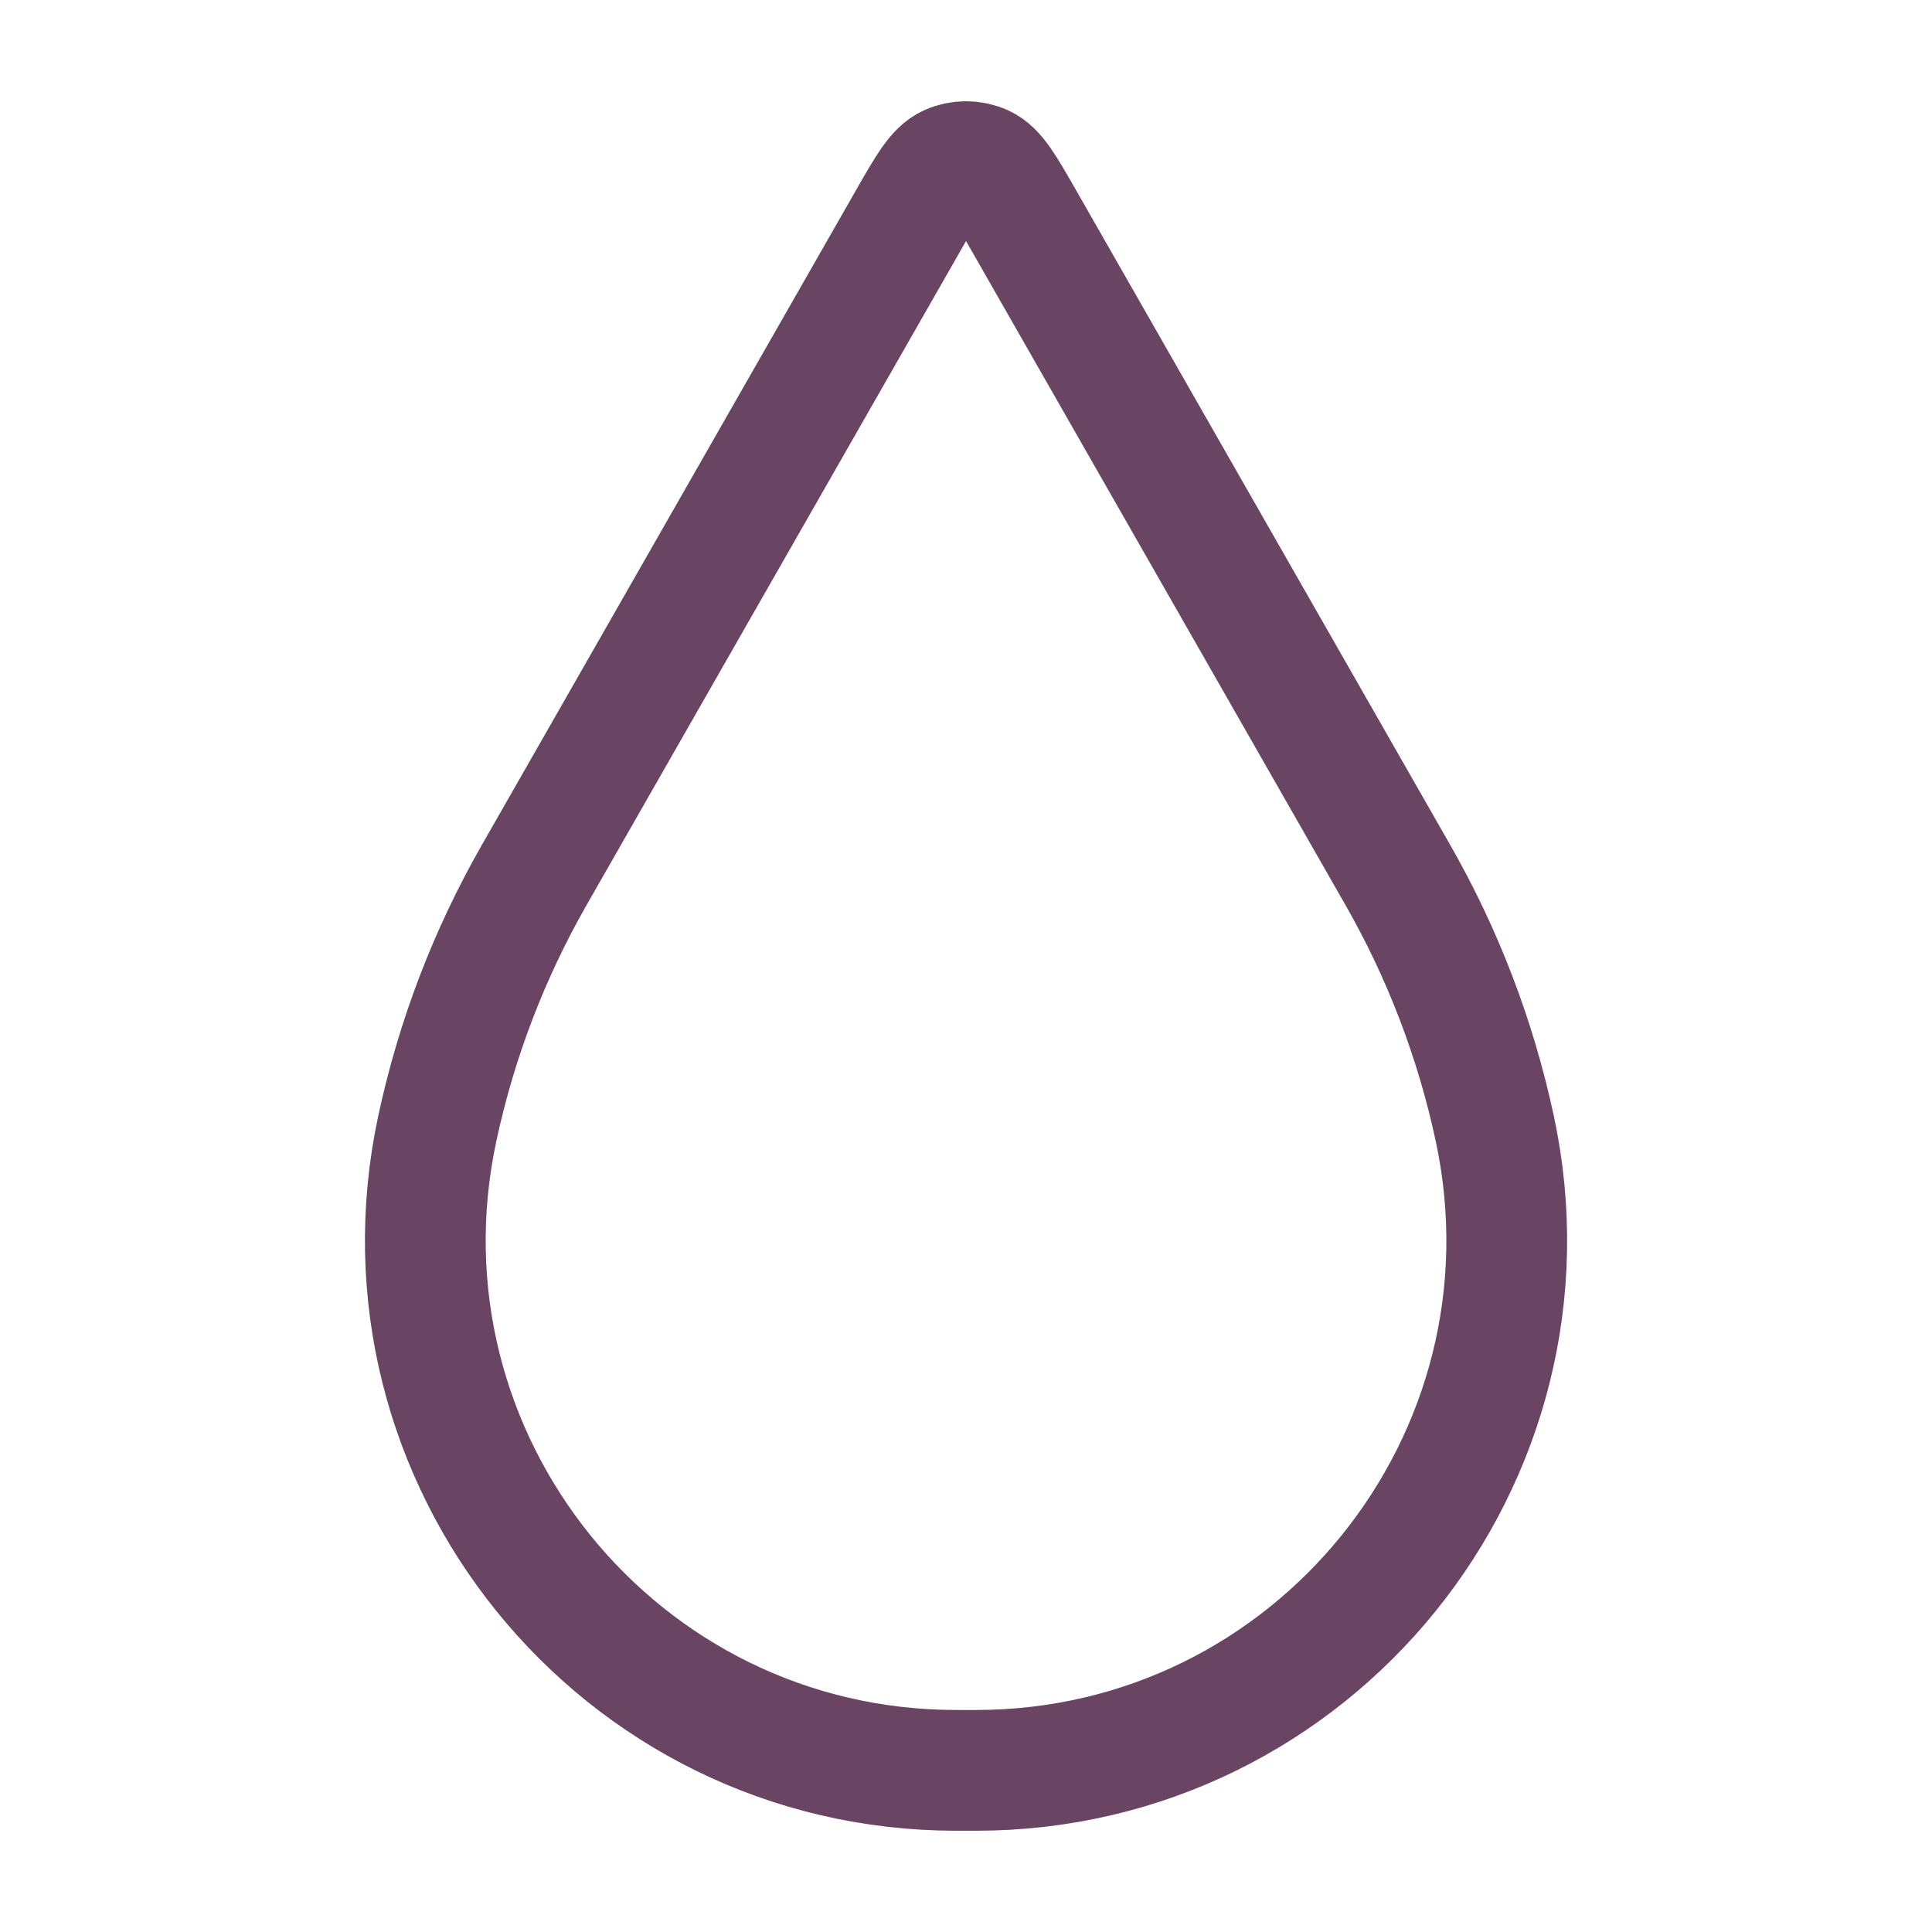 <svg xmlns="http://www.w3.org/2000/svg" fill="none" viewBox="0 0 60 60" height="60" width="60">
<path stroke-linejoin="round" stroke-linecap="round" stroke-width="3.75" stroke="#694563" d="M28.204 6.851C28.793 5.82 29.087 5.305 29.473 5.132C29.809 4.982 30.193 4.982 30.529 5.132C30.915 5.305 31.209 5.82 31.798 6.851L43.413 27.177C44.814 29.628 45.828 32.28 46.42 35.039C48.623 45.301 40.802 54.98 30.306 54.98H29.696C19.2 54.98 11.379 45.301 13.582 35.039C14.174 32.28 15.188 29.628 16.589 27.177L28.204 6.851Z"></path>
</svg>

